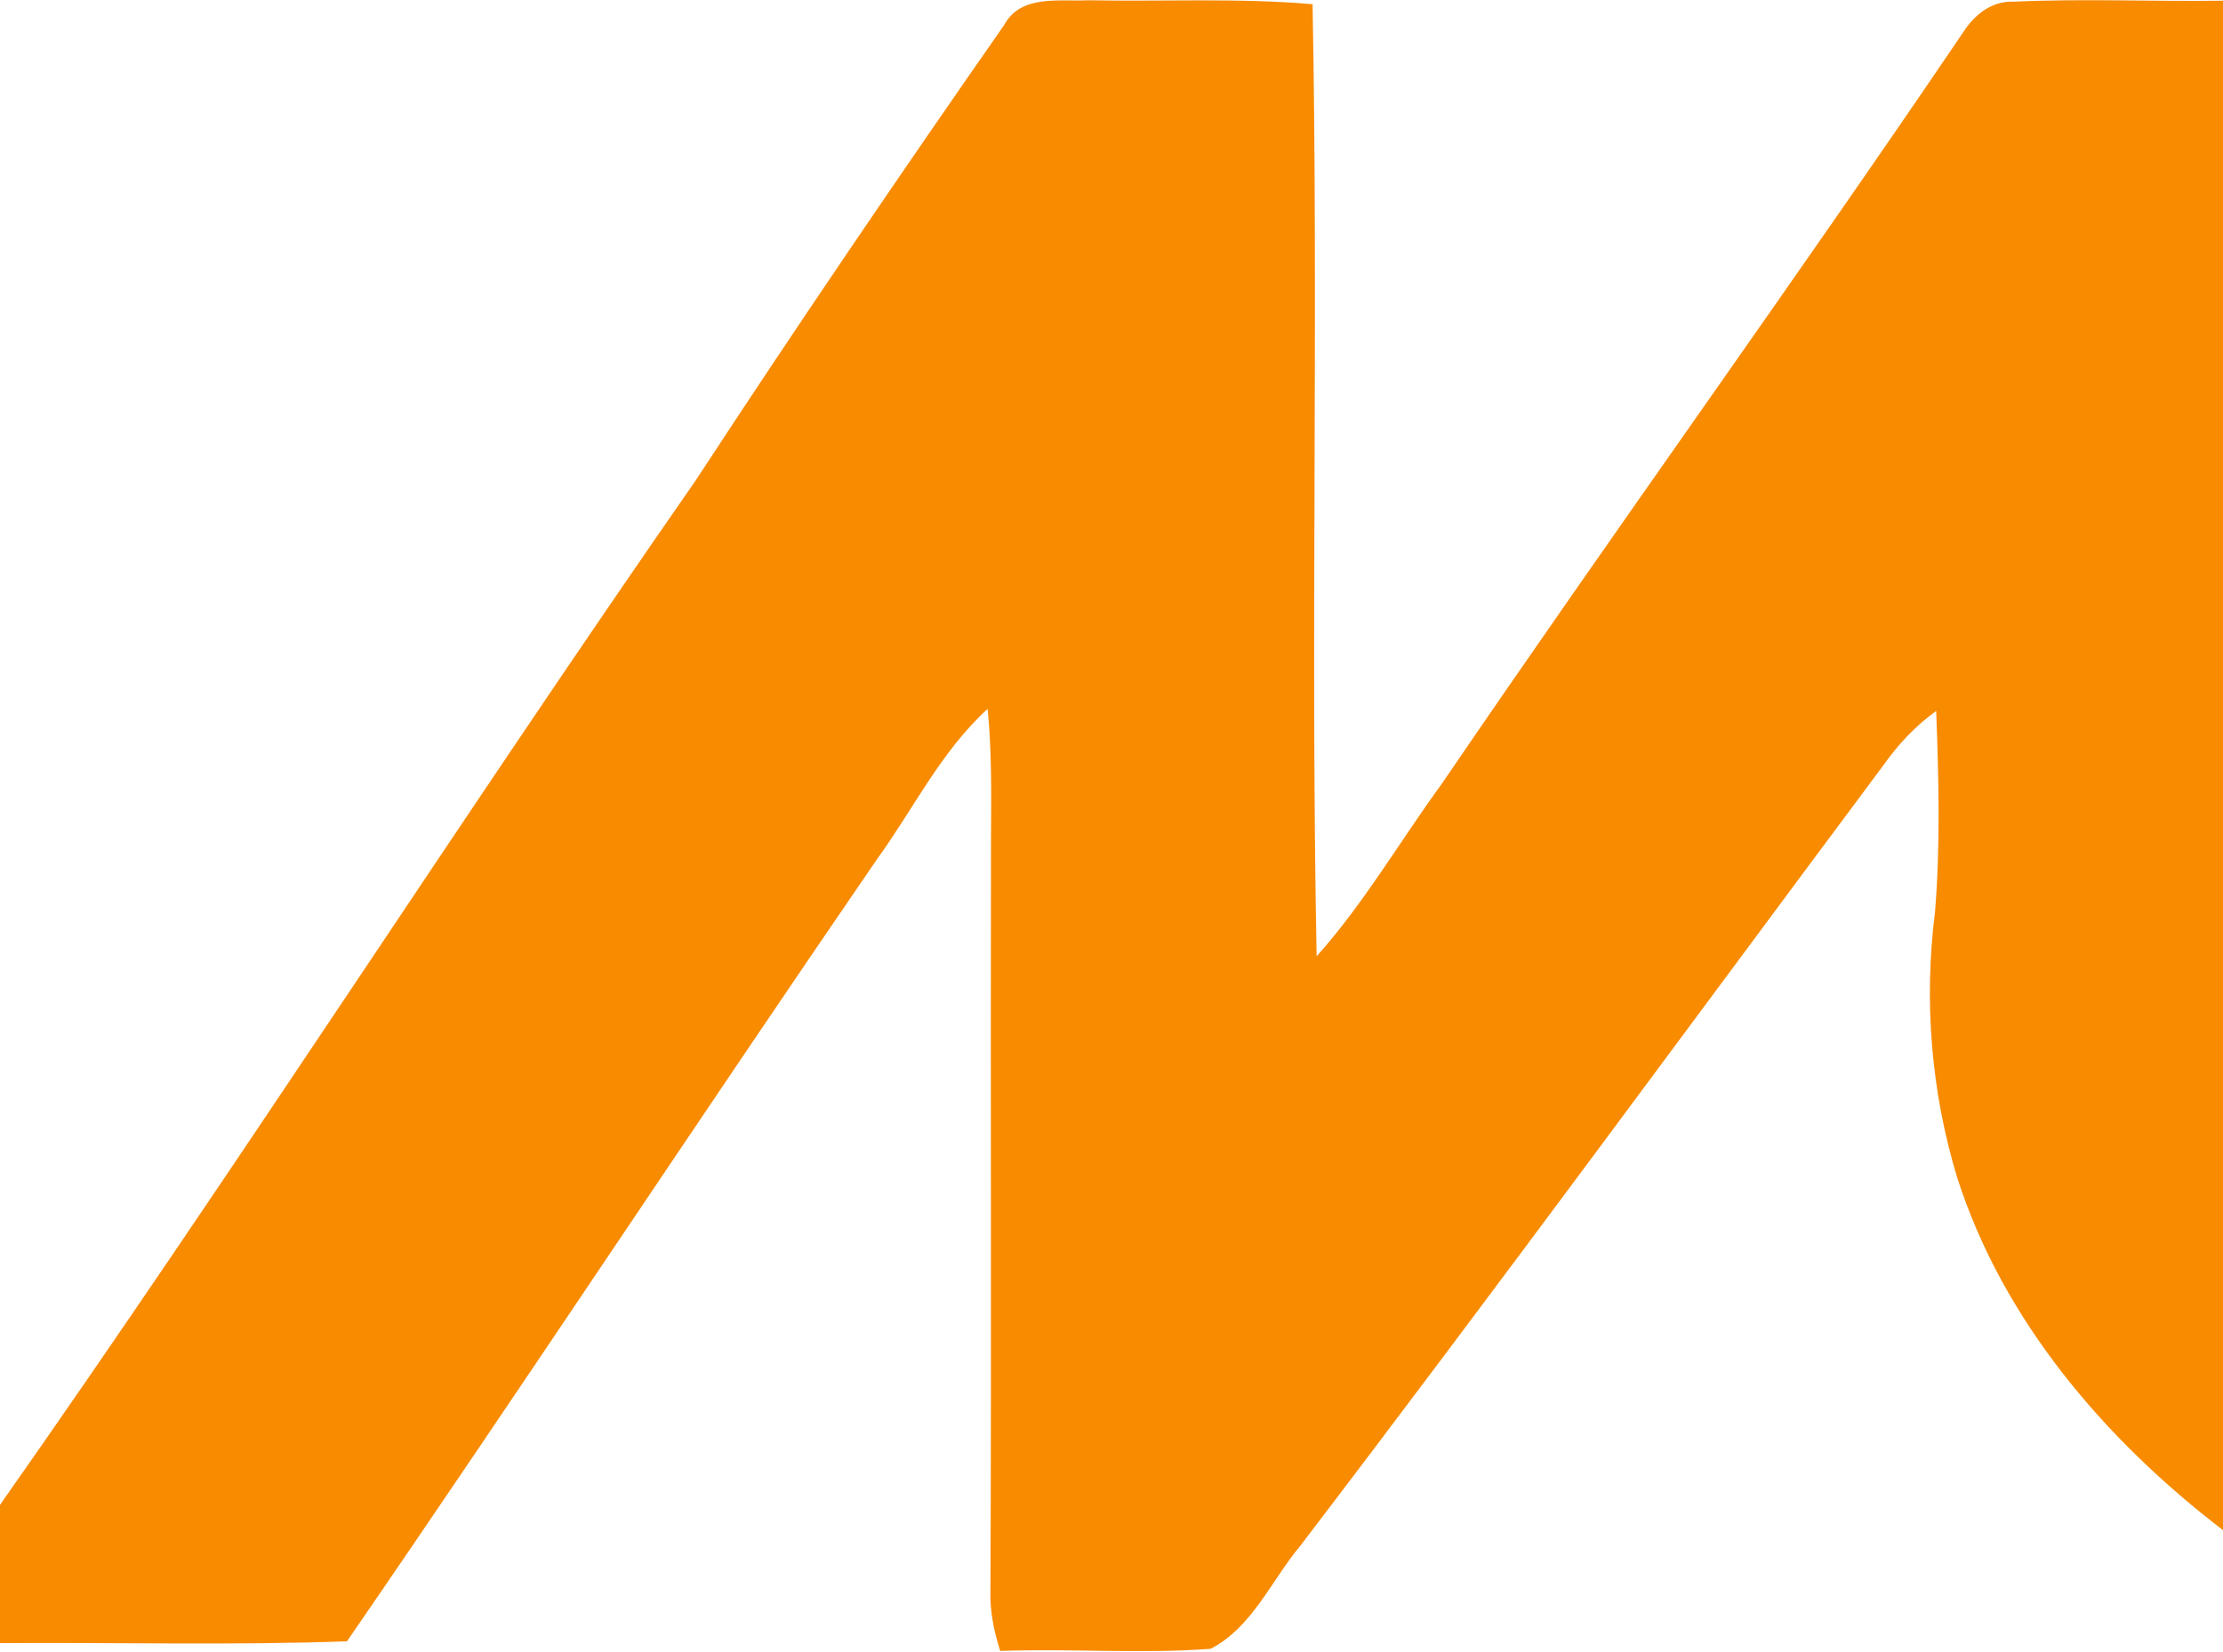 <svg version="1.2" xmlns="http://www.w3.org/2000/svg" viewBox="0 0 1592 1183" width="1592" height="1183">
	<title>cropped-metcash-ltd-logo-sans-outline-192x192-svg</title>
	<style>
		.s0 { fill: #f88b00 } 
	</style>
	<g id="#f88b00ff">
		<path id="Layer" class="s0" d="m719.2 17.8c11.9-21.9 39.2-16.6 60-17.6 53.6 1 107.3-1.8 160.8 2.8 4.3 227.3-1.5 454.7 2.9 681.9 34-38 59.6-82.4 89.6-123.5 122.9-180.4 250.9-357.4 373.3-538.1 8.2-12.8 20.5-22.8 36.5-22.1 49.9-2.3 99.8 0 149.7-0.7v1095.4c-84.5-64.7-157.8-150.2-190.5-253-18.5-61-23.8-125.9-15.8-189.2 4-48 2.7-96.4 0.9-144.5-14.7 10.5-27.2 23.9-37.6 38.6-139 186.5-276.6 374.2-417.7 559.2-20.8 24.8-34.6 58.7-64.4 73.9-50.1 3.7-100.4-0.3-150.6 1.5-4.5-14.1-7.5-28.7-7-43.5 0.8-179.8 0-359.6 0.4-539.5 0.2-30.6 0.6-61.3-2.4-91.7-33.4 30.4-53.2 71.8-79.4 107.9-127.6 185.9-251.6 374.1-379.4 559.9-82.7 3-165.7 0.7-248.5 1.3v-99c170-241.9 329.4-491 498.2-733.7 71.9-109.9 145.9-218.6 221-326.3z"/>
	</g>
</svg>